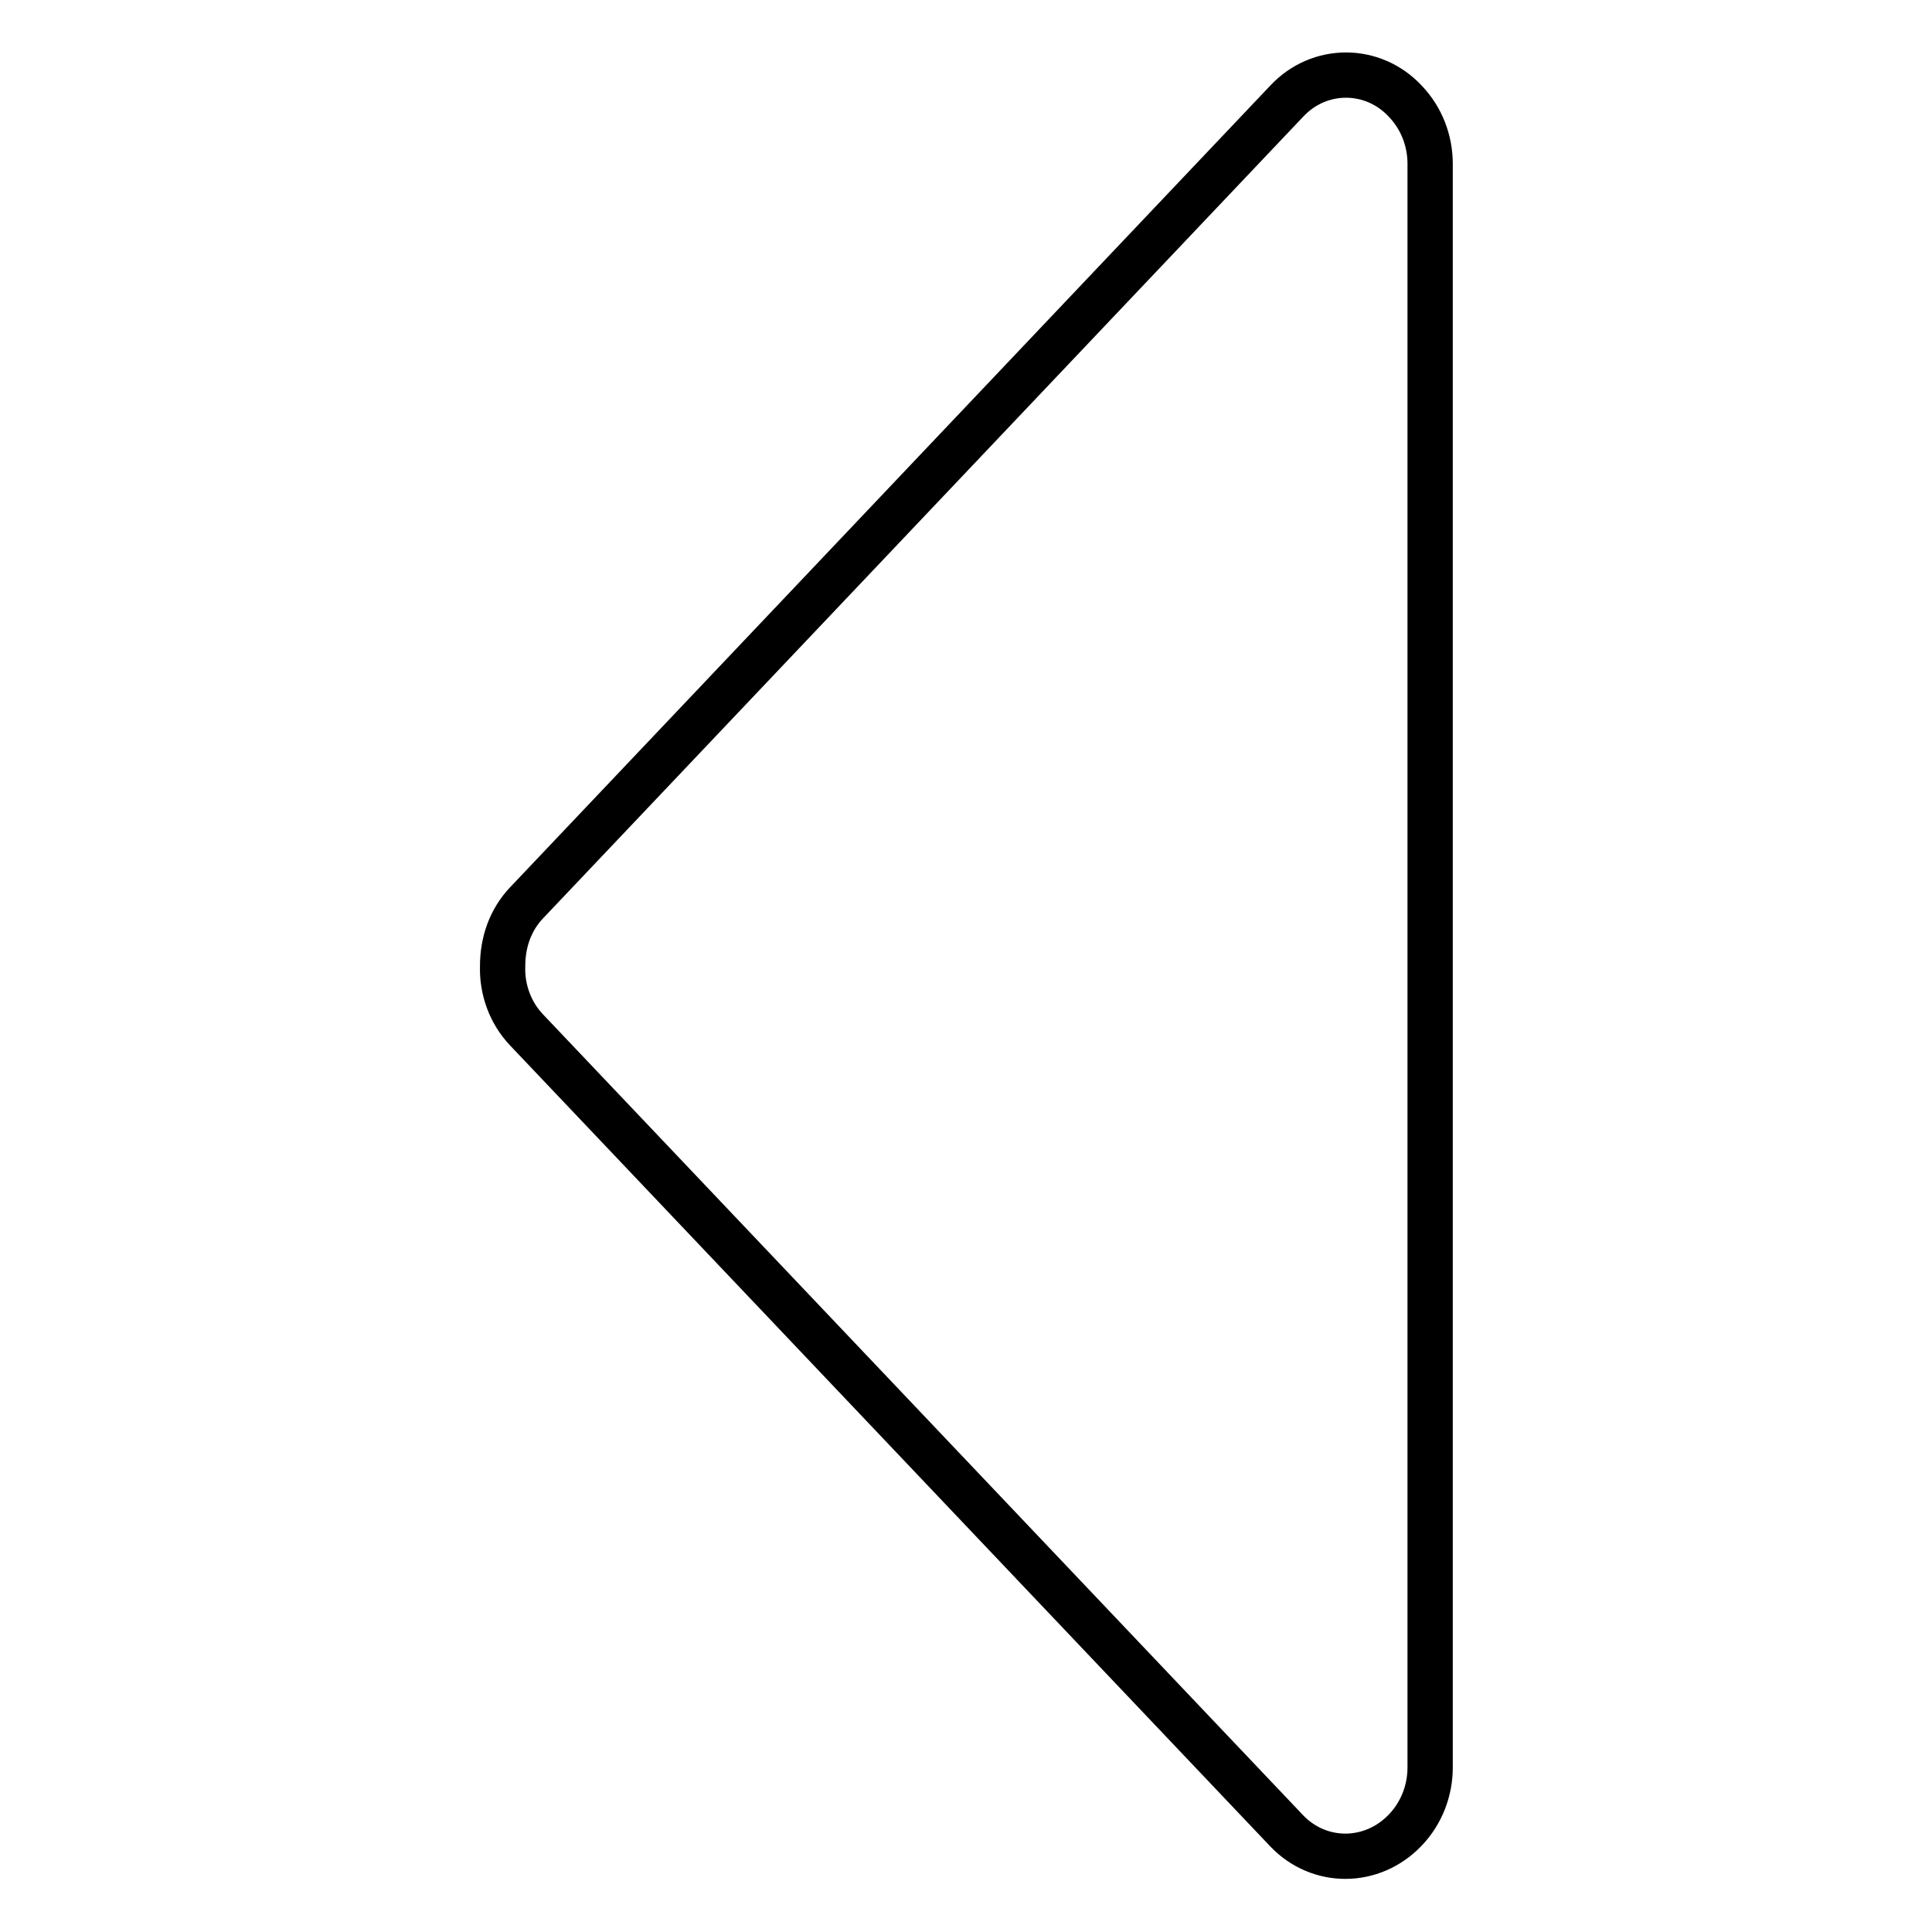 <?xml version="1.0" encoding="utf-8"?>
<!-- Svg Vector Icons : http://www.onlinewebfonts.com/icon -->
<!DOCTYPE svg PUBLIC "-//W3C//DTD SVG 1.1//EN" "http://www.w3.org/Graphics/SVG/1.1/DTD/svg11.dtd">
<svg version="1.1" xmlns="http://www.w3.org/2000/svg" xmlns:xlink="http://www.w3.org/1999/xlink" x="0px" y="0px" viewBox="0 0 256 256" enable-background="new 0 0 256 256" xml:space="preserve">
<g> <path stroke-width="6" fill-opacity="0" stroke="#000000"  d="M170.5,242.6L69.8,136.5c-2.2-2.3-3.3-5.4-3.2-8.5c0-3.1,1-6.1,3.2-8.4L170.5,13.4c4.3-4.6,11.4-4.6,15.7,0 c2.2,2.3,3.3,5.3,3.3,8.3v212.5c0,3-1.1,6-3.3,8.3C181.8,247.1,174.8,247.1,170.5,242.6L170.5,242.6z"/></g>
</svg>